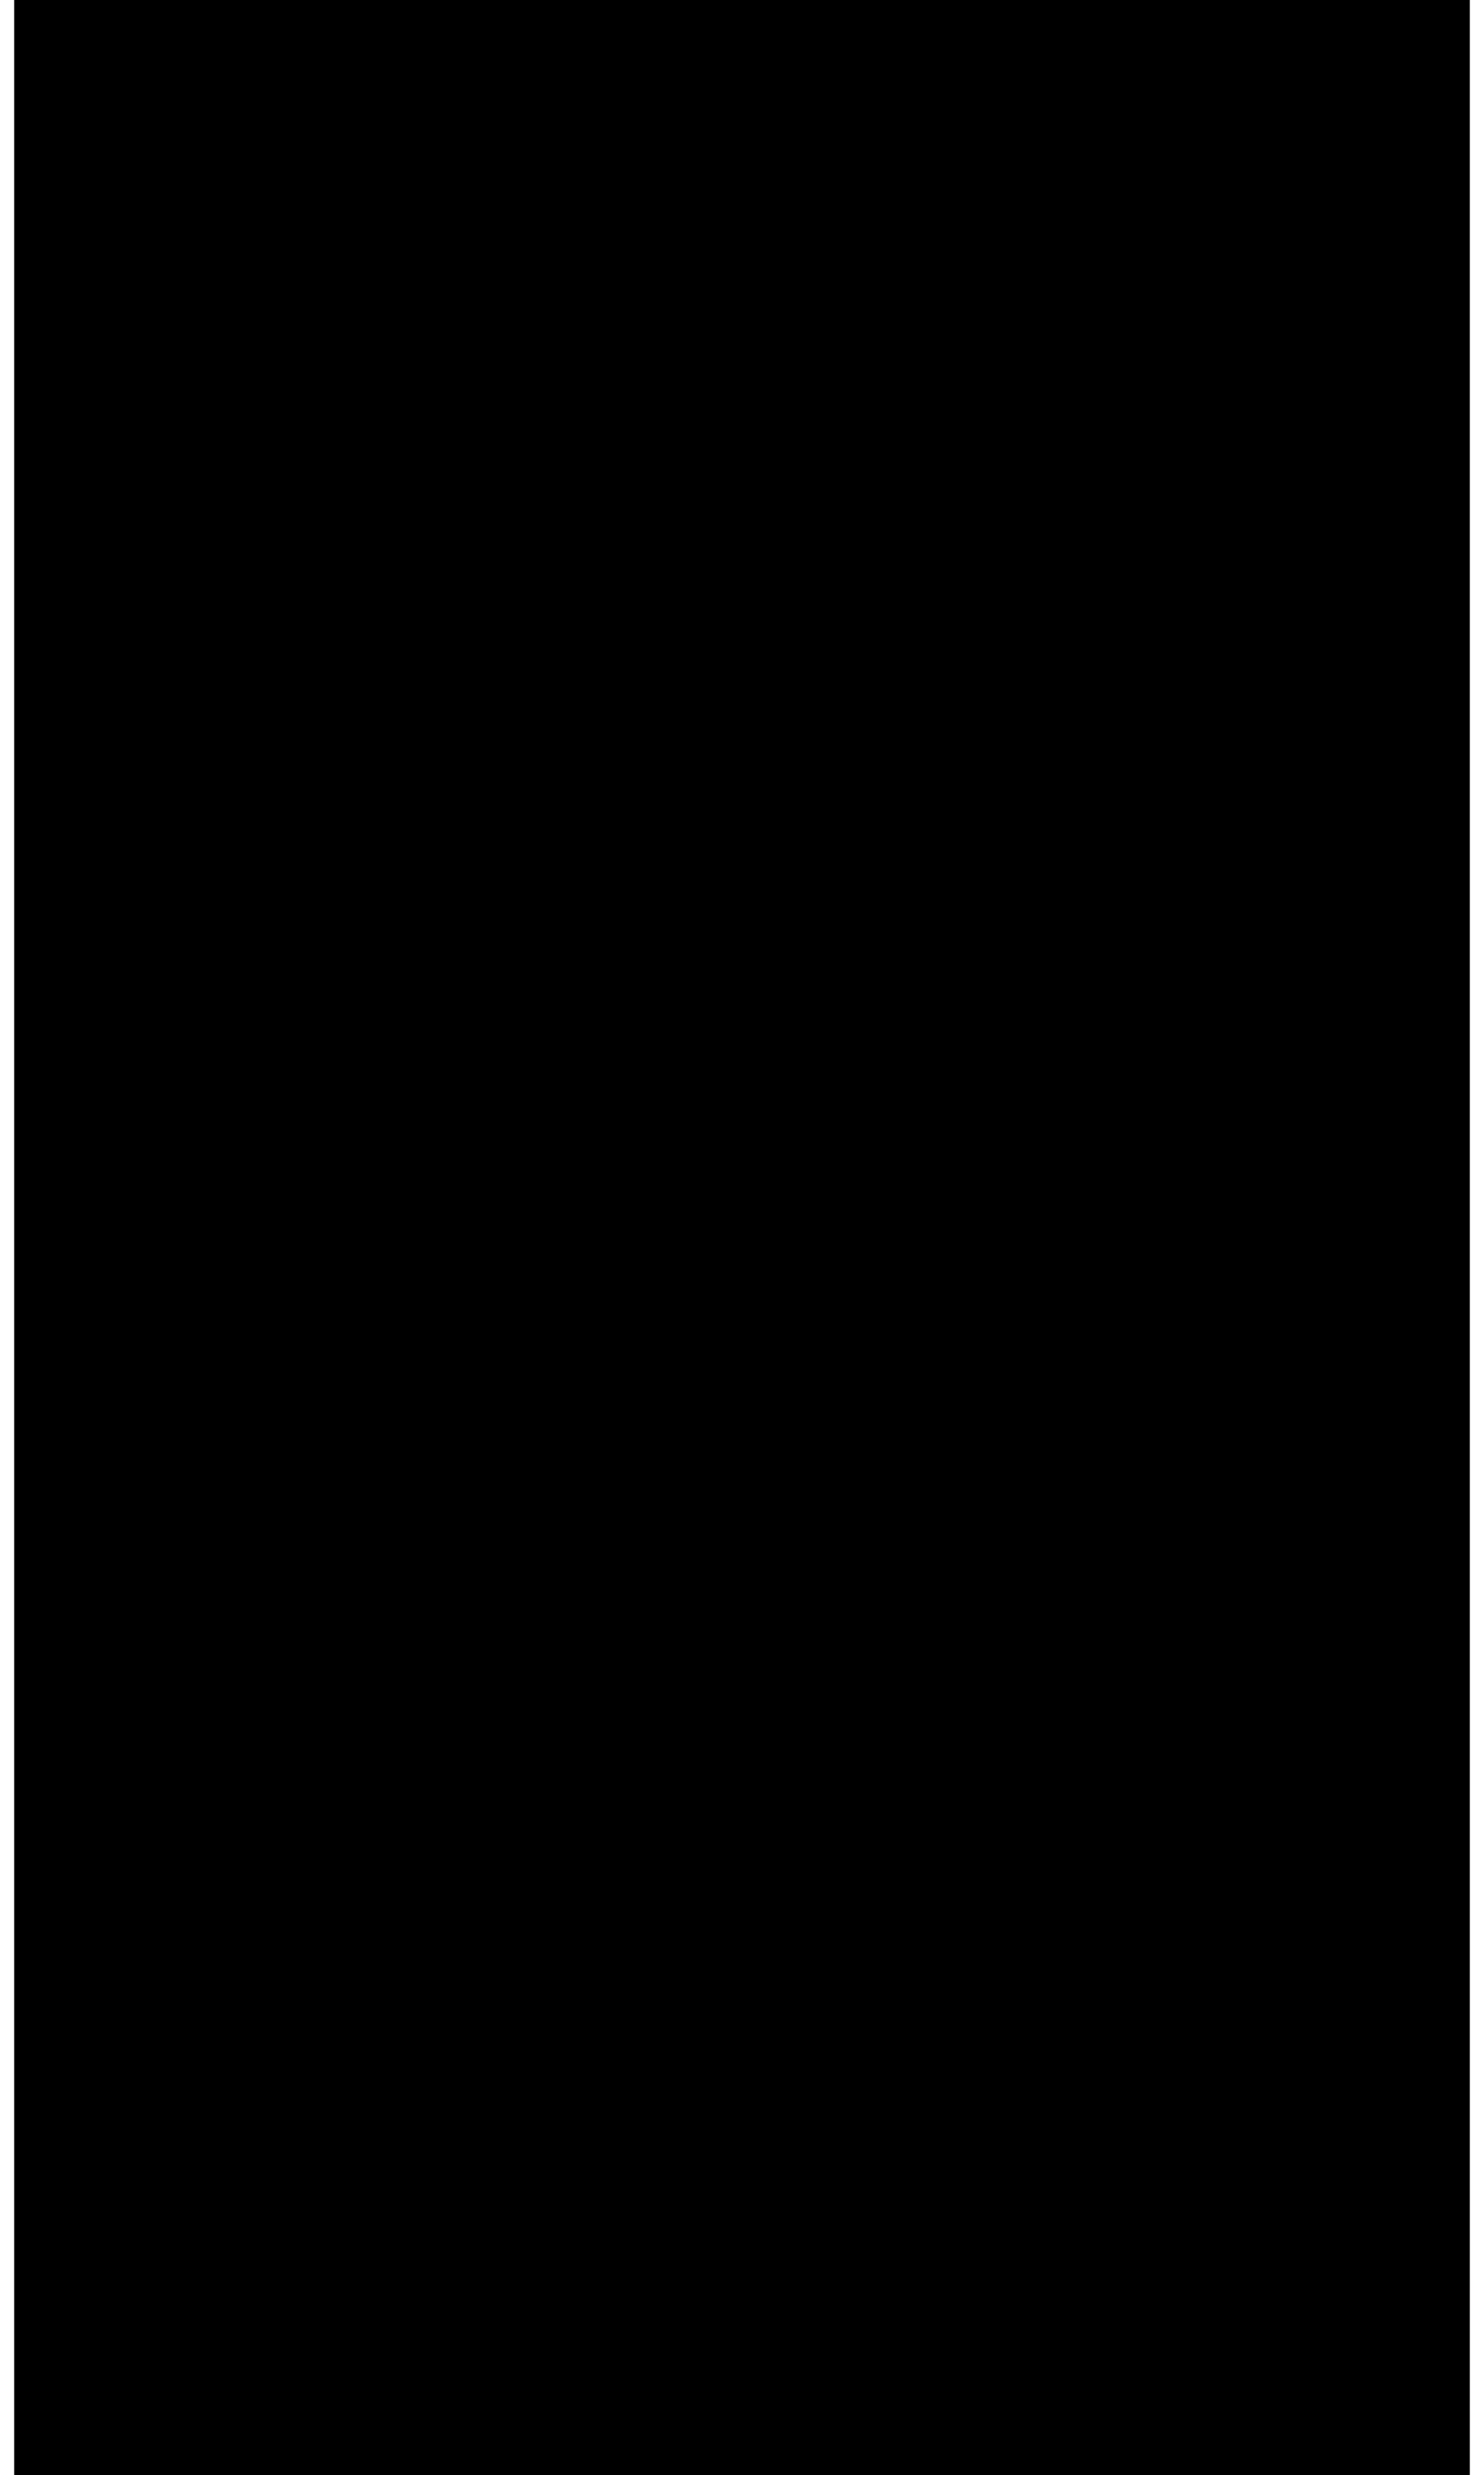 <?xml version="1.0" encoding="UTF-8"?>
<!DOCTYPE svg PUBLIC '-//W3C//DTD SVG 1.0//EN'
          'http://www.w3.org/TR/2001/REC-SVG-20010904/DTD/svg10.dtd'>
<svg height="40" stroke="#000" stroke-linecap="square" stroke-miterlimit="10" viewBox="0 0 23.71 40.29" width="24" xmlns="http://www.w3.org/2000/svg" xmlns:xlink="http://www.w3.org/1999/xlink"
><defs
  ><clipPath id="a"
    ><path d="M0 0V40.29H23.71V0Z"
    /></clipPath
    ><clipPath clip-path="url(#a)" id="b"
    ><path d="M-548.49 206.73H46.83V-635.19H-548.49Zm0 0"
    /></clipPath
    ><clipPath clip-path="url(#b)" id="i"
    ><path d="M-548.37-634.71V206.73H46.83V-634.71Zm0 0"
    /></clipPath
    ><clipPath id="c"
    ><path d="M0 0V40.29H23.71V0Z"
    /></clipPath
    ><clipPath clip-path="url(#c)" id="j"
    ><path d="M-548.49 206.73H46.83V-635.19H-548.49Zm0 0"
    /></clipPath
    ><clipPath id="d"
    ><path d="M0 0V40.29H23.71V0Z"
    /></clipPath
    ><clipPath clip-path="url(#d)" id="e"
    ><path d="M-548.49 206.73H46.83V-635.19H-548.49Zm0 0"
    /></clipPath
    ><clipPath clip-path="url(#e)" id="k"
    ><path d="M-548.37-634.71V206.73H46.83V-634.71Zm0 0"
    /></clipPath
    ><clipPath id="f"
    ><path d="M0 0V40.29H23.71V0Z"
    /></clipPath
    ><clipPath clip-path="url(#f)" id="l"
    ><path d="M-548.49 206.73H46.83V-635.19H-548.49Zm0 0"
    /></clipPath
    ><clipPath id="g"
    ><path d="M0 0V40.29H23.71V0Z"
    /></clipPath
    ><clipPath clip-path="url(#g)" id="h"
    ><path d="M-548.49 206.73H46.83V-635.19H-548.49Zm0 0"
    /></clipPath
    ><clipPath clip-path="url(#h)" id="m"
    ><path d="M-548.37-634.71V206.73H46.83V-634.71Zm0 0"
    /></clipPath
  ></defs
  ><g
  ><g fill="#231F20" stroke="none" stroke-linecap="round" stroke-linejoin="round" stroke-width=".36"
    ><path clip-path="url(#i)" d="M5.01 32.52l3 1.32v.12l-3 1.33v-.24h.12l2.52-1.09c0 0 0 0 .12 0v-.12H7.65L5.13 32.76c0 0 0 0 0 0H5.01v-.24Zm0 0"
      /><path clip-path="url(#i)" d="M7.89 30.24h.12v1.8H5.12v-1.8h.12V31.8h1.2V30.6h.25v1.2h1.2V30.24Zm0 0"
      /><path clip-path="url(#i)" d="M6.57 28.92v-.25l-.12-.36-.24-.24H5.49l-.24.48v.85H6.57v-.48Zm1.44-1.33v.24l-1.2.96-.12.13v.48H8.01v.24h-3v-.85l.12-.6.48-.36h.48l.24.12.24.24.12.36 1.32-.96Zm0 0"
      /><path clip-path="url(#i)" d="M6.57 24.47l.48.12.48.24.36.36.12.48v1.32H5V25.91l.12-.36.24-.48.36-.36.61-.24Zm0 .24H6.21l-.49.24-.36.36-.12.48v1.08H7.89V25.55l-.24-.36-.36-.36-.48-.12Zm0 0"
      /><path clip-path="url(#i)" d="M7.89 21.94l.12.12v1.8h-3v-1.8h.24v1.56h1.2V22.3h.24v1.32h1.2V21.94Zm0 0"
      /><path clip-path="url(#i)" d="M5.01 17.25h3v.12H5.49c0 0 0 0-.12 0l2.16 1.21c0 0 0 .12 0 .12v.12l-2.16 1.2c.12 0 .12 0 .12 0H8.01v.12h-3v-.12h.12L7.17 18.7c.12 0 .12 0 .12 0H7.17L5.13 17.5c0 0 0 0 0-.13H5.01v-.12Zm0 0"
      /><path clip-path="url(#j)" d="M5.07 16.05h3v.24h-3Zm0 0"
      /><path clip-path="url(#k)" d="M7.89 13.65h.12v1.56h-3v-.24H7.89V13.65Zm0 0"
      /><path clip-path="url(#l)" d="M5.07 12.81h3v.24h-3Zm0 0"
      /><path clip-path="url(#m)" d="M5.25 10.05v1.08H8.02v.12H5.25v1.08H5.01V10.05h.24Zm0 0"
      /><path clip-path="url(#m)" d="M6.93 8.25l-1.44.6H5.37l.12.12 1.44.6V8.25Zm1.08-.72v.24l-.84.36V9.57l.84.36v.24l-3-1.2V8.73l3-1.2Zm0 0"
      /><path clip-path="url(#m)" d="M6.57 6.33V6.09l-.12-.37-.48-.24H5.49l-.24.49v.84H6.57V6.33ZM8.01 5v.24l-1.2.97-.12.12v.48H8.01v.24h-3V6.33l.12-.61.48-.48h.48l.24.12.24.24.12.37v.12L8.01 5Zm0 0"
      /><path clip-path="url(#m)" d="M17.27 34.08v-.24l-.12-.36-.24-.12-.25-.12h-.48l-.36.6v.85h1.45v-.61Zm-1.57 0v-.6l.6-.48h.49l.36.24.24.24.12.48v.73h1.2v.12H15.7v-.73Zm0 0"
      /><path clip-path="url(#m)" d="M17.15 31.68v-.24l-.12-.36-.12-.12-.37-.12h-.48l-.24.48v.84h1.33v-.48Zm1.56-1.32v.24h-.12l-1.2.96v.12l-.12.12v.36h1.44v.24H15.7V31.08l.48-.48h.48l.25.12.24.24.12.36.12.12 1.32-1.08Zm0 0"
      /><path clip-path="url(#m)" d="M18.47 28.07h.24v1.8H15.7v-1.8h.12v1.56h1.2V28.31h.24v1.32h1.21V28.07Zm0 0"
      /><path clip-path="url(#m)" d="M15.82 25.43v1.08h2.89v.12H15.82v1.08H15.7V25.43h.12Zm0 0"
      /><path clip-path="url(#m)" d="M17.15 22.42h.48l.48.24.48.36.12.61v.6l-.24.48-.48.36-.6.24-.6-.12-.61-.24-.36-.36-.12-.48v-.72l.24-.49.36-.36.61-.12Zm0 .24h-.36l-.49.24-.36.24-.12.49v.6l.24.36.36.36.61.12h.6l.48-.24.24-.36.12-.48v-.48l-.24-.49-.36-.24-.48-.12Zm0 0"
    /></g
  ></g
></svg
>
